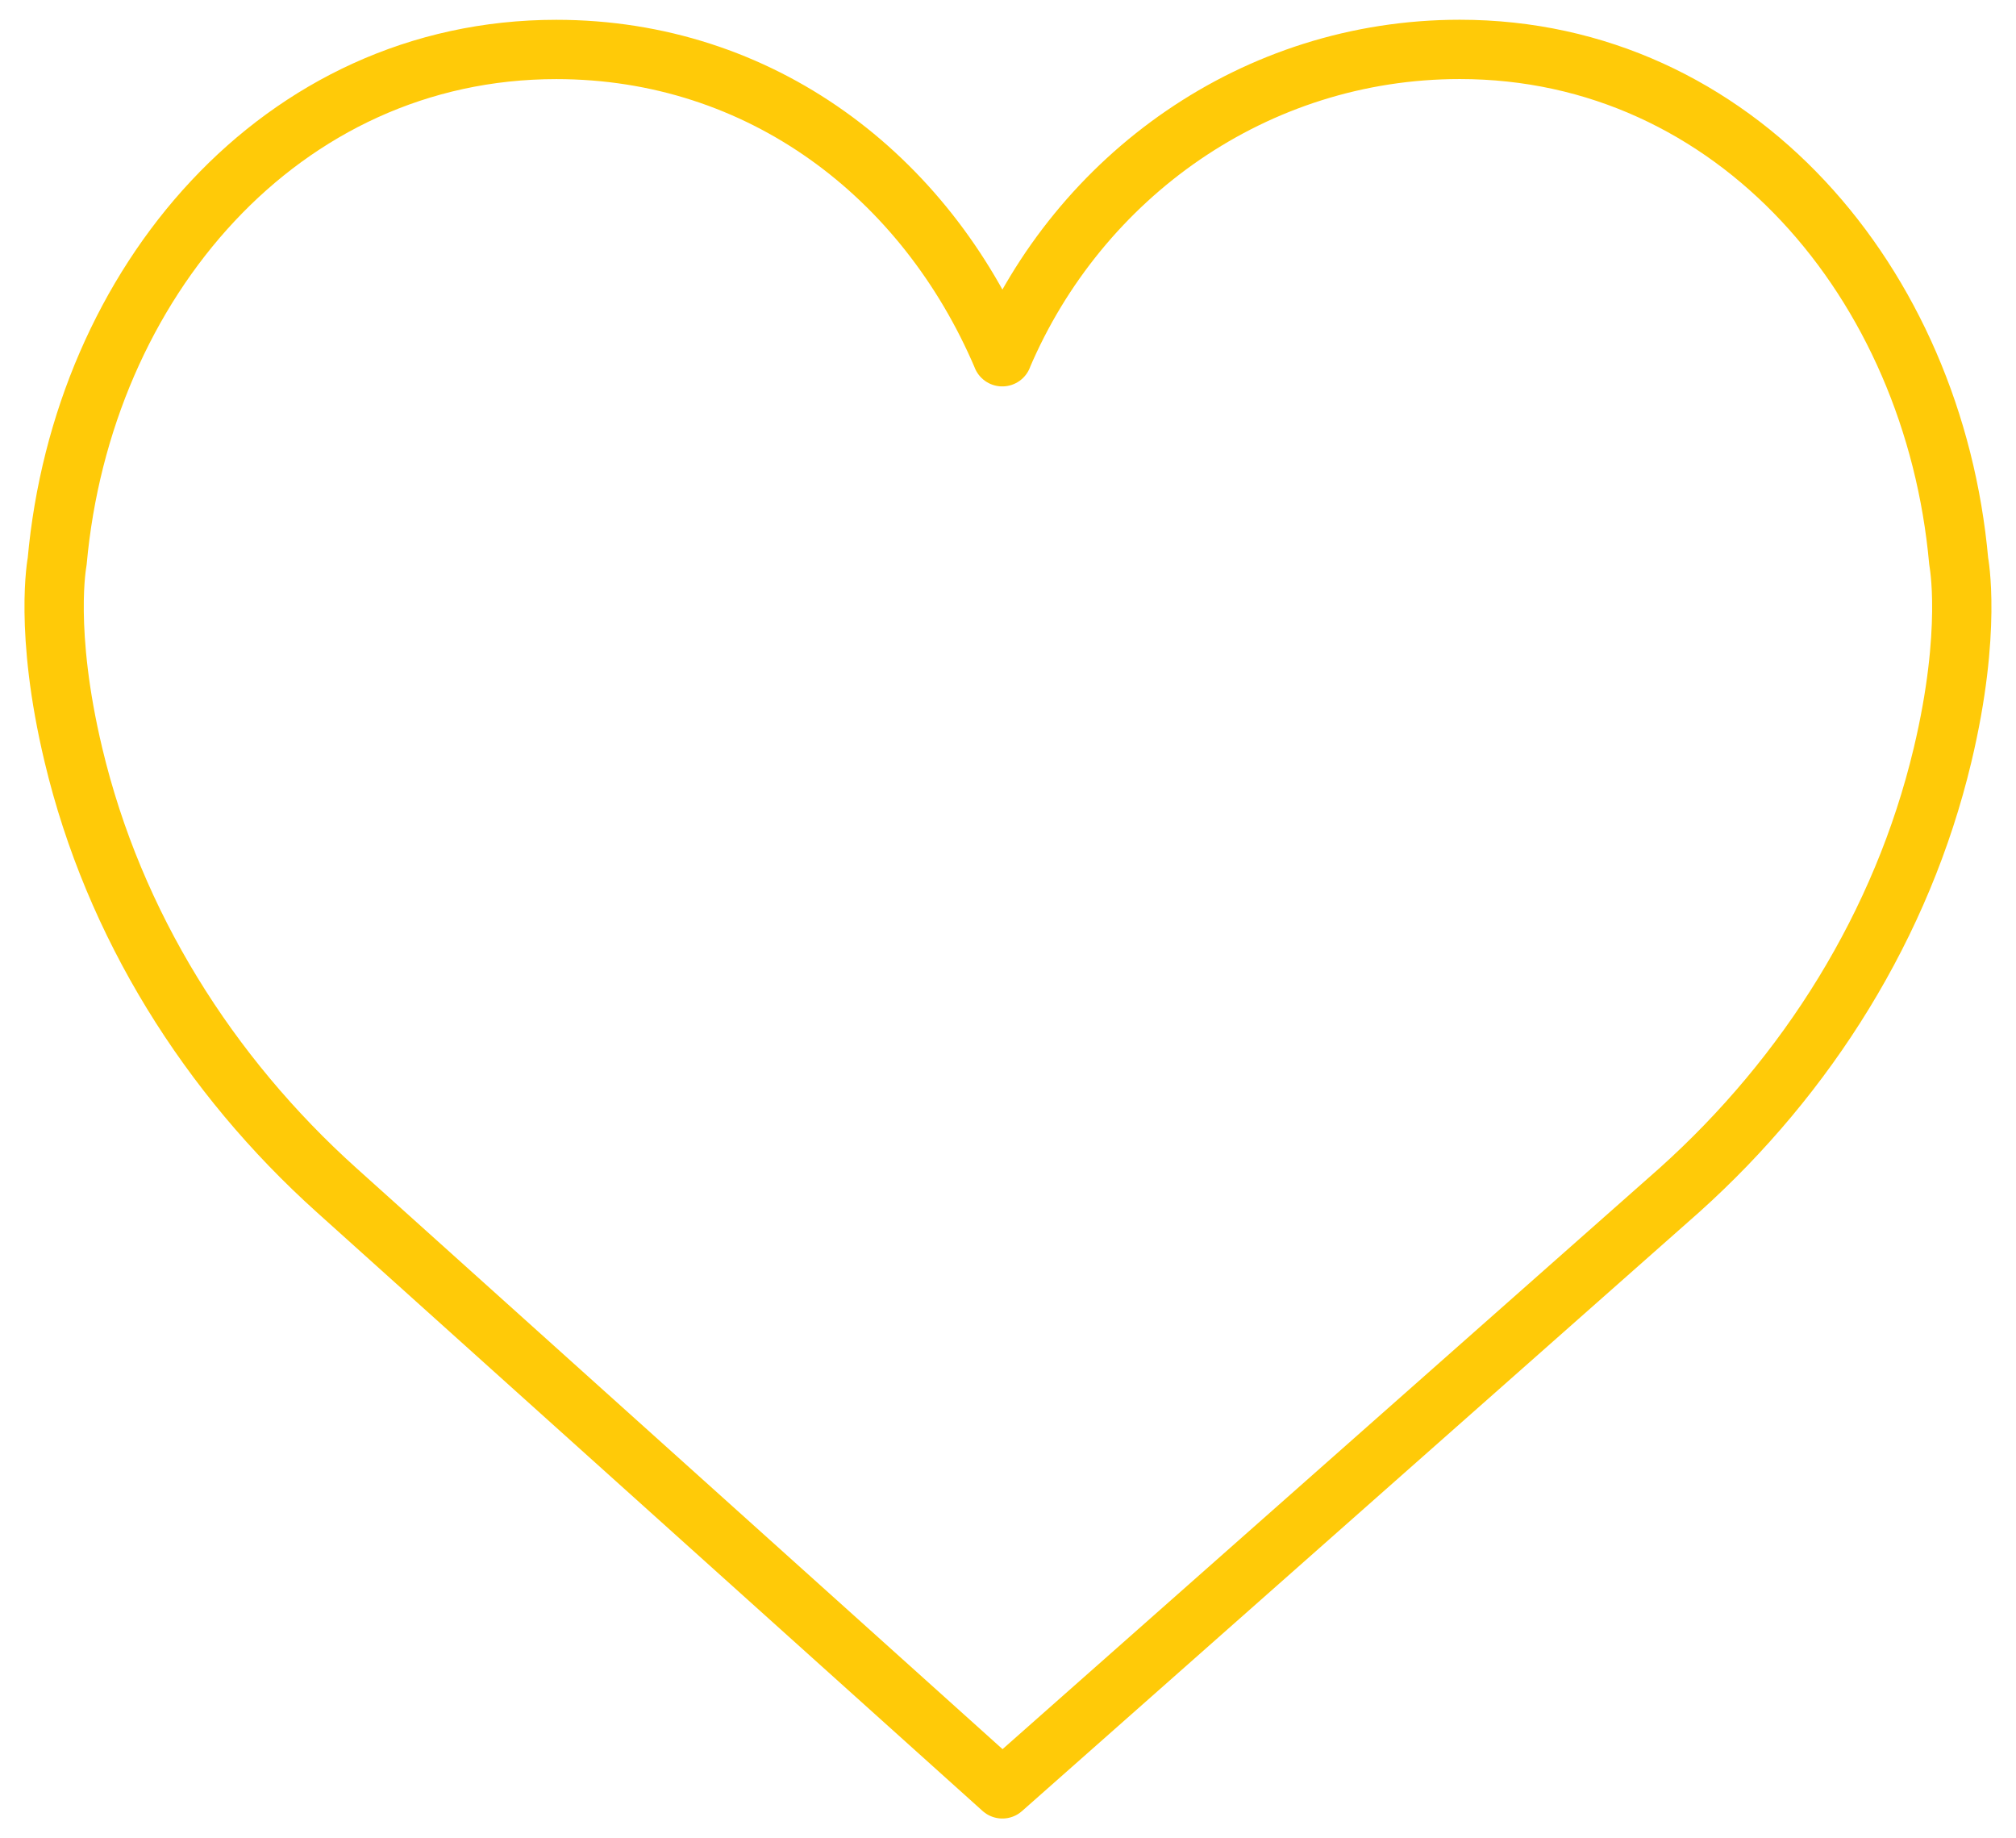 <?xml version="1.0" encoding="utf-8"?>
<!-- Generator: Adobe Illustrator 16.0.0, SVG Export Plug-In . SVG Version: 6.00 Build 0)  -->
<!DOCTYPE svg PUBLIC "-//W3C//DTD SVG 1.1 Basic//EN" "http://www.w3.org/Graphics/SVG/1.1/DTD/svg11-basic.dtd">
<svg version="1.1" baseProfile="basic" id="Layer_1"
	 xmlns="http://www.w3.org/2000/svg" xmlns:xlink="http://www.w3.org/1999/xlink" x="0px" y="0px" width="34px" height="31px"
	 viewBox="0 0 34 31" xml:space="preserve">
<g>
	<path id="a" fill="none" stroke="#ffca08" stroke-linecap="round" stroke-linejoin="round" stroke-miterlimit="10" d="
		M16.903,6.015c1.298-3.05,4.264-5.182,7.716-5.182c4.647,0,7.995,3.941,8.415,8.636c0,0,0.228,1.167-0.273,3.265
		c-0.681,2.857-2.28,5.398-4.438,7.335L16.905,30.166L5.677,20.07c-2.158-1.94-3.757-4.478-4.438-7.336
		C0.737,10.635,0.964,9.47,0.964,9.47c0.423-4.696,3.77-8.636,8.418-8.636c3.451,0,6.224,2.132,7.522,5.182H16.903z"/>
</g>
<title>165 - Like (Outline)</title>
</svg>

